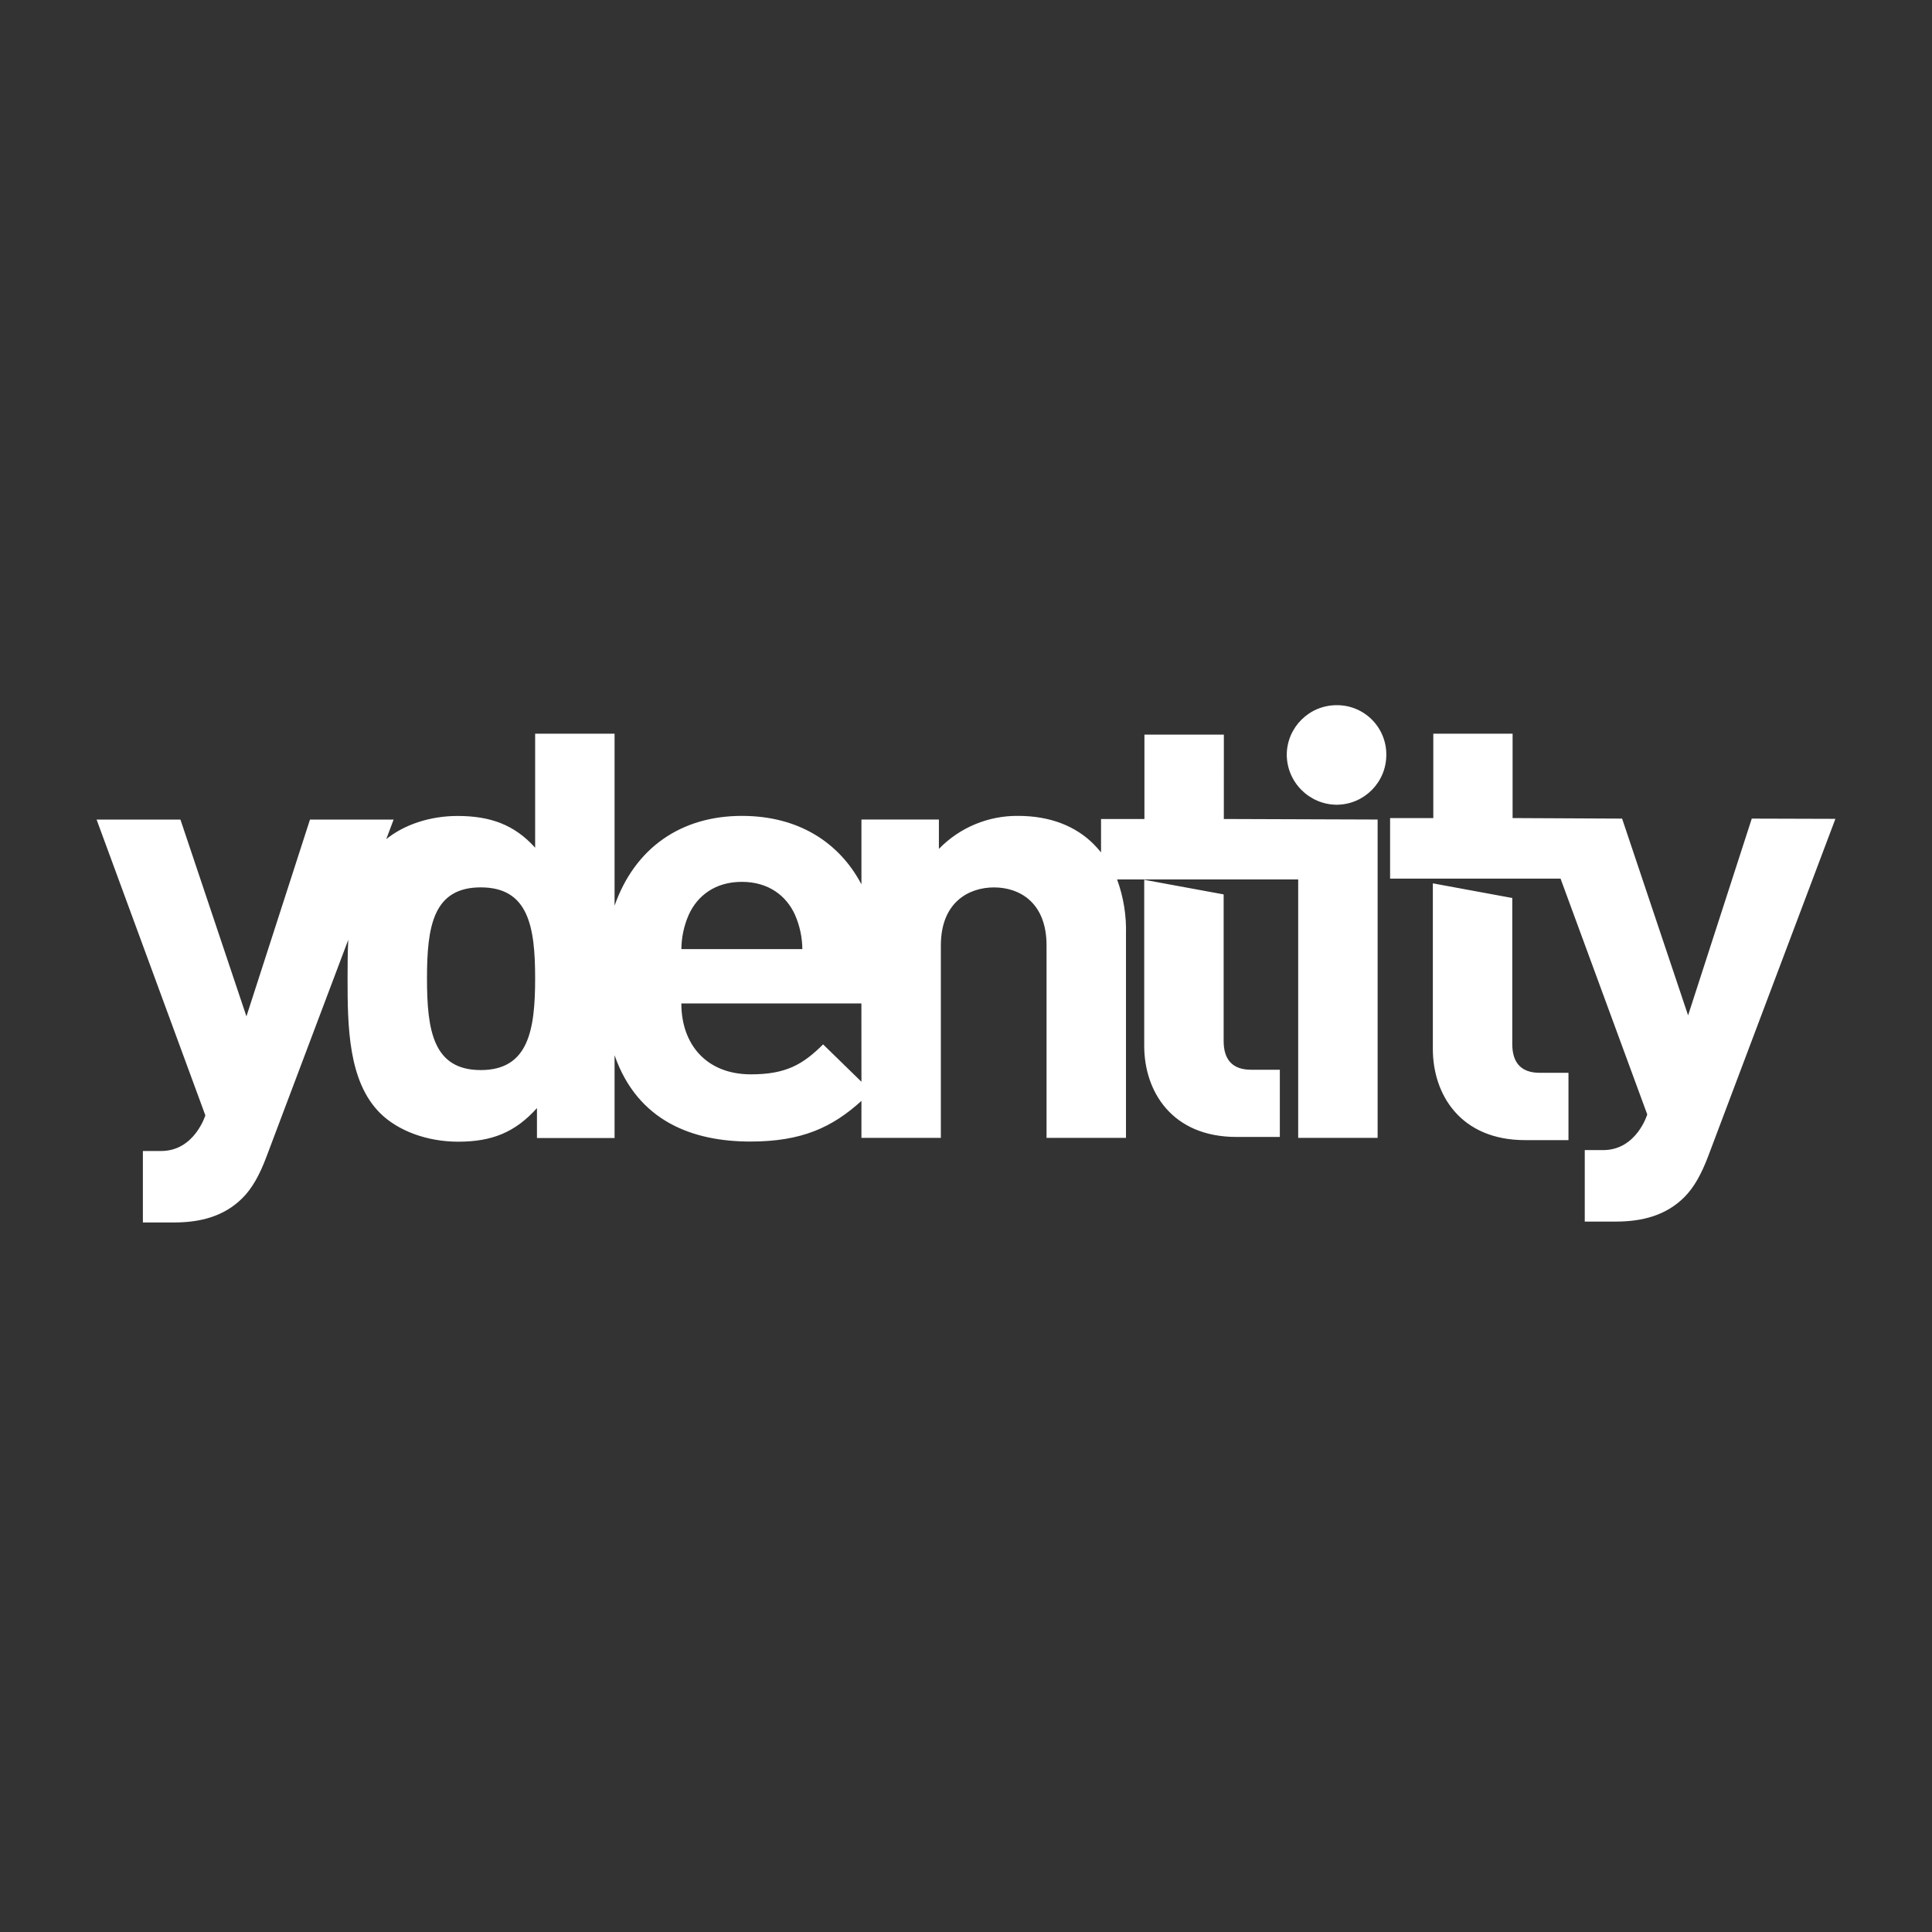 <svg width="400" height="400" viewBox="0 0 400 400" fill="none" xmlns="http://www.w3.org/2000/svg">
<rect x="0" y="0" width="400" height="400" fill="#333333" stroke="none"/>
<path d="M362.685 169.483L380 169.534L353.662 239.385C352.268 243.051 350.748 245.832 348.727 247.854C344.935 251.653 339.999 252.915 334.555 252.915H328.107V238.116H331.913C338.834 238.116 341.047 230.738 341.047 230.738L323.097 181.914H287.803V169.372H296.752V151.902H313.167V169.372L335.838 169.483L349.501 210.221L362.685 169.483ZM253.343 215.533C253.343 219.325 255.114 221.479 259.031 221.479H264.977V235.393H255.999C242.587 235.393 236.899 225.906 236.899 216.544V182.15L253.343 185.175V215.533ZM253.387 152.094L253.38 169.564L285.221 169.675V235.585H268.777V182.083H231.284C232.614 185.724 233.237 189.585 233.121 193.46V235.585H216.677V195.747C216.677 186.761 210.989 183.729 205.802 183.729C200.616 183.729 194.795 186.761 194.795 195.747V235.585H178.351V227.927C172.331 233.394 166.038 236.345 155.362 236.345C143.514 236.345 132.035 232.221 127.239 218.477V235.615H111.171V229.418C106.619 234.479 101.809 236.375 94.852 236.375C88.404 236.375 82.355 234.117 78.666 230.428C72.085 223.848 71.96 212.464 71.96 202.6C71.96 199.981 71.967 197.266 72.107 194.566L55.139 239.569C53.752 243.236 52.232 246.017 50.203 248.038C46.411 251.838 41.483 253.099 36.039 253.099H29.583V238.3H33.383C40.259 238.3 42.516 230.923 42.516 230.923L20 169.689H37.359L51.022 210.428L64.177 169.689H81.492L79.972 173.732C83.66 170.752 88.98 168.937 94.727 168.937C101.433 168.937 106.494 170.707 110.795 175.51V151.902H127.239V187.513C131.459 175.503 141.05 168.922 153.592 168.922C165.322 168.922 173.769 174.418 178.351 183.094V169.675H194.389V175.754C198.7 171.315 204.647 168.845 210.834 168.922C217.407 168.922 222.704 171.047 226.393 174.735C226.961 175.311 227.478 175.886 227.957 176.477V169.564H236.943V152.094H253.387ZM99.537 221.546C109.401 221.546 110.795 213.305 110.795 202.571C110.795 191.837 109.408 183.721 99.537 183.721C89.666 183.721 88.404 191.822 88.404 202.571C88.404 213.32 89.666 221.546 99.537 221.546ZM142.592 189.409C141.611 191.645 141.094 194.057 141.072 196.499H166.119C166.093 194.058 165.576 191.647 164.599 189.409C162.828 185.492 159.154 182.578 153.592 182.578C148.029 182.578 144.355 185.492 142.592 189.409ZM178.351 223.966L178.343 207.757H141.065C141.065 216.227 146.251 222.431 155.48 222.431C162.696 222.431 166.237 220.402 170.413 216.227L178.351 223.966ZM313.101 216.168C313.101 219.96 314.871 222.114 318.789 222.114H324.735V236.05H315.757C302.344 236.05 296.656 226.562 296.656 217.2V182.888L313.101 185.92V216.168ZM276.781 146C279.501 145.988 282.112 147.063 284.035 148.986C285.958 150.909 287.033 153.521 287.021 156.24C287.046 161.927 282.469 166.564 276.781 166.613C271.063 166.588 266.433 161.959 266.409 156.24C266.457 150.553 271.094 145.976 276.781 146Z" fill="white"/>
</svg>
